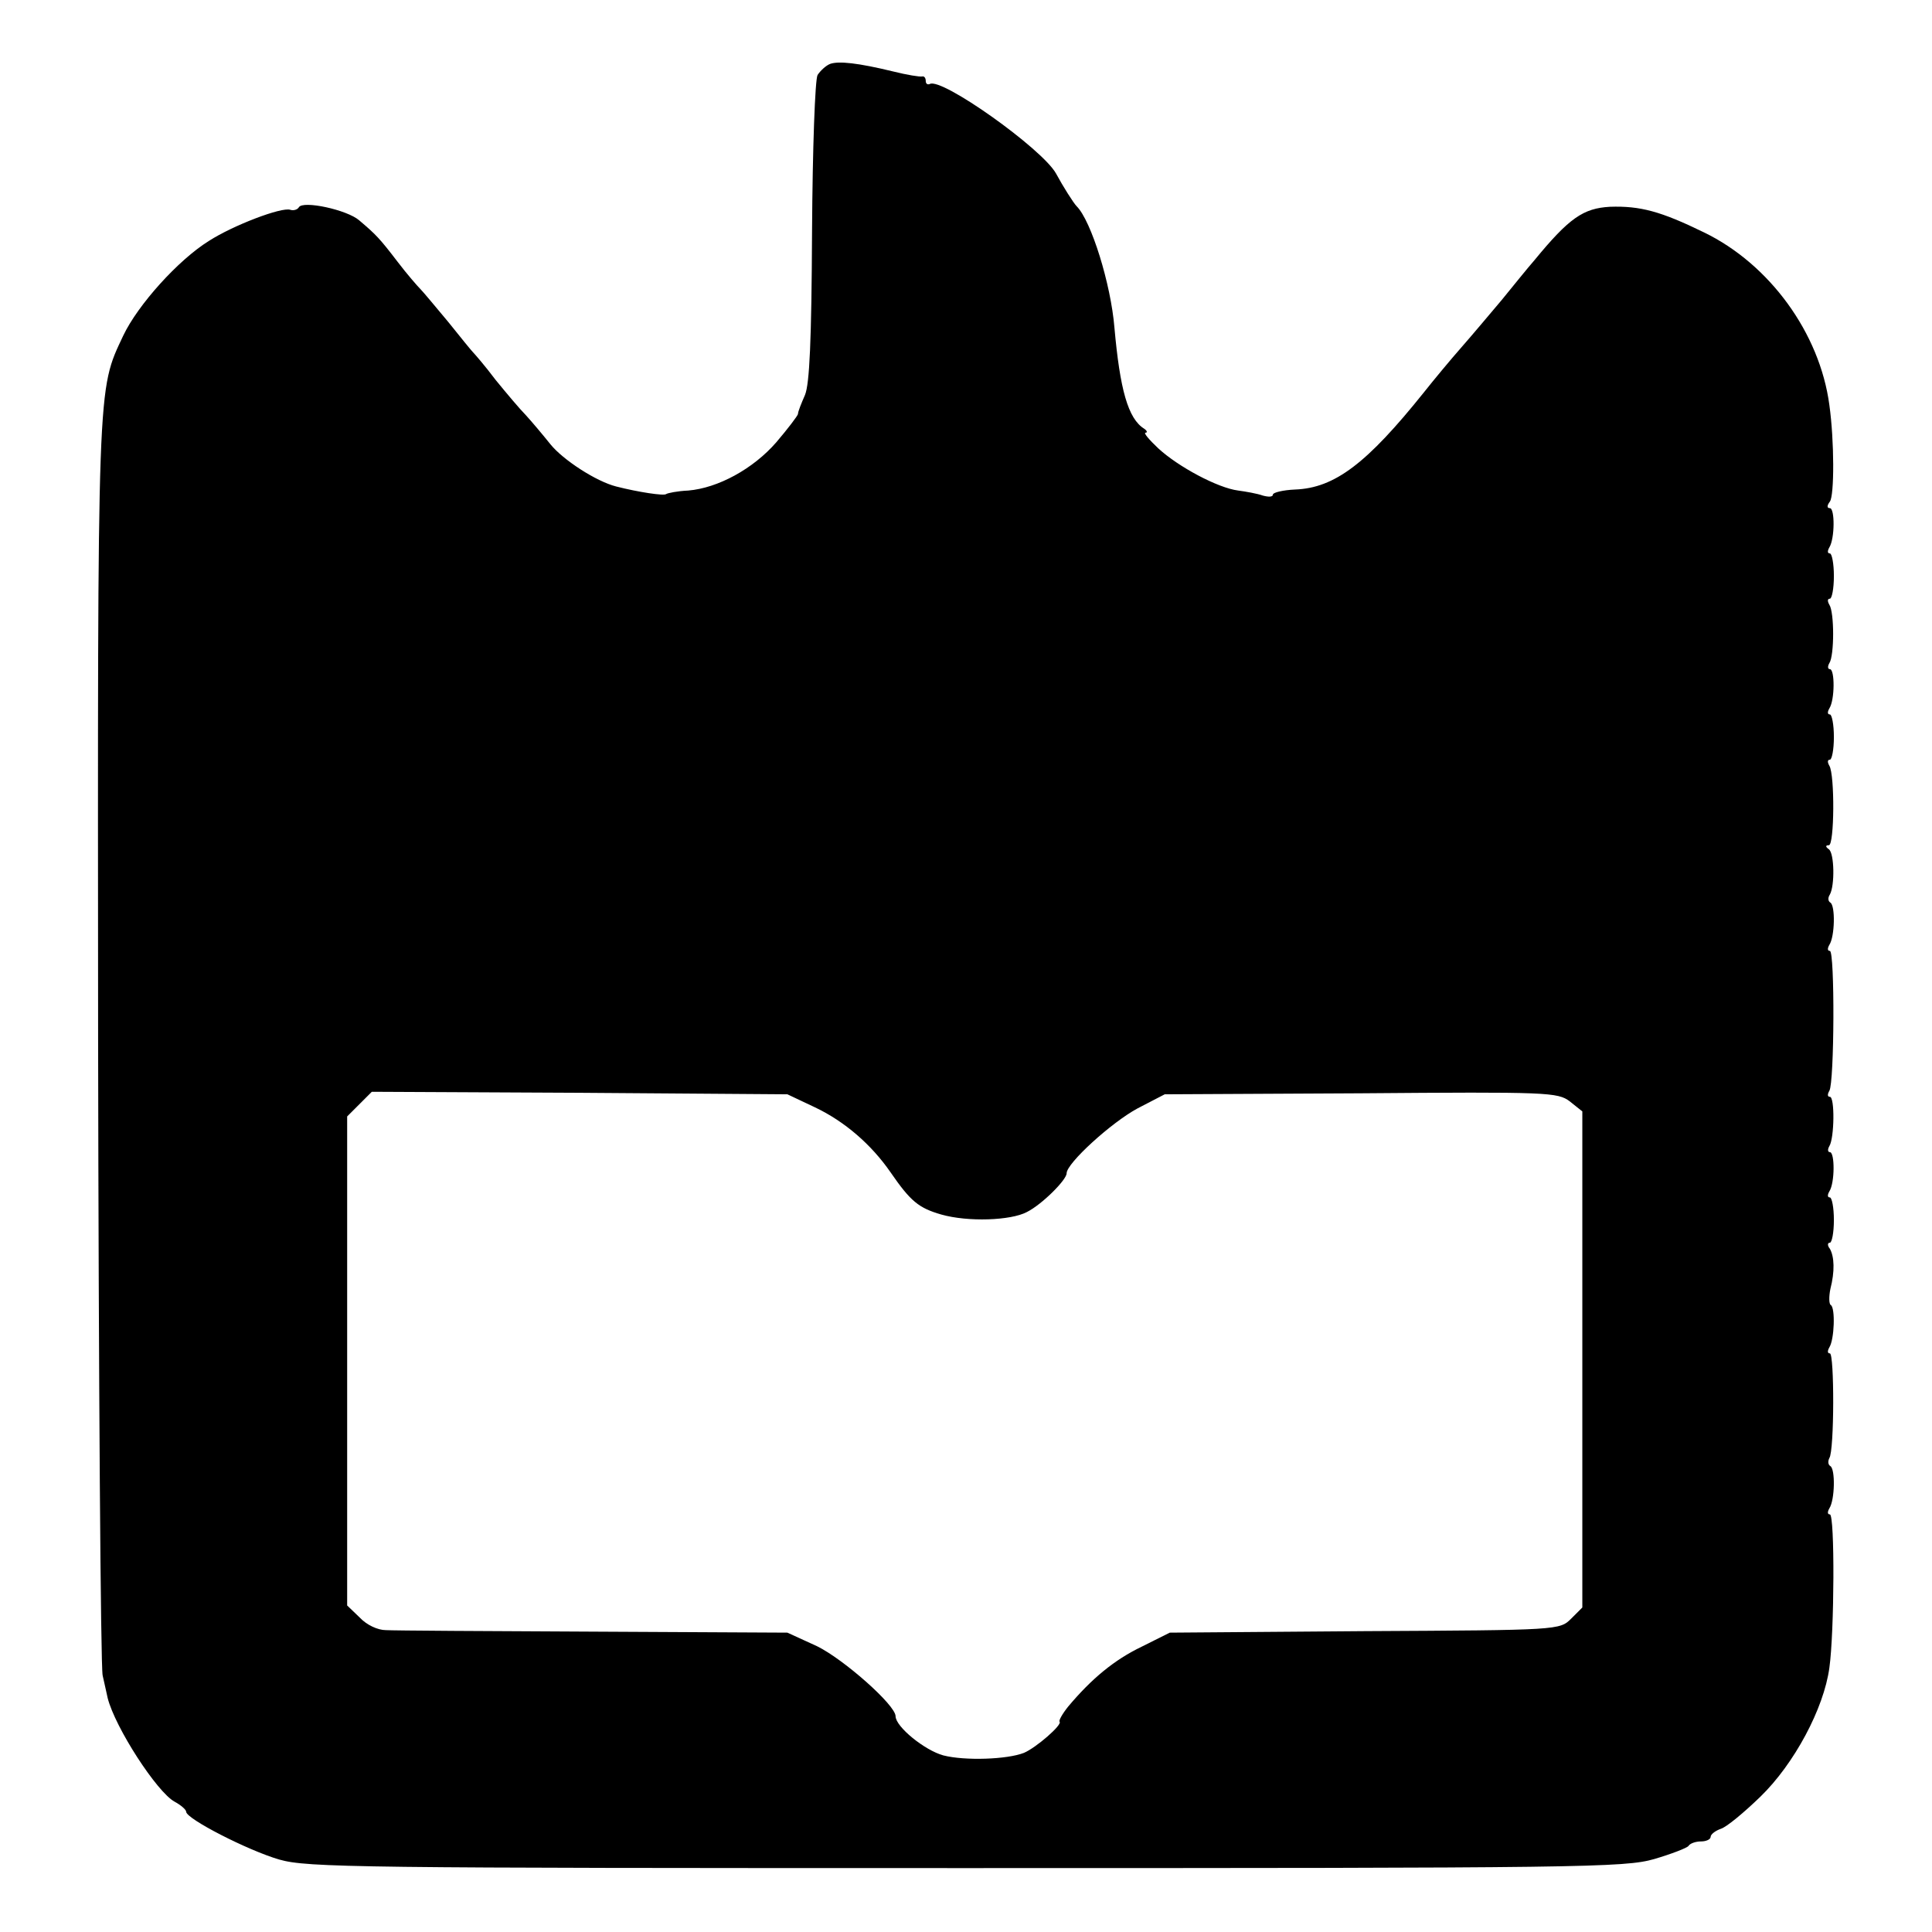 <?xml version="1.0" standalone="no"?>
<!DOCTYPE svg PUBLIC "-//W3C//DTD SVG 20010904//EN"
 "http://www.w3.org/TR/2001/REC-SVG-20010904/DTD/svg10.dtd">
<svg version="1.0" xmlns="http://www.w3.org/2000/svg"
 width="384pt" height="384pt" viewBox="0 0 384 384"
 preserveAspectRatio="xMidYMid meet">
<g transform="translate(0,384) scale(0.1,-0.1)"
fill="#000000" stroke="none">
<path d="M1650 3713 c-8 -3 -19 -13 -25 -22 -5 -9 -10 -145 -11 -311 -1 -218
-5 -303 -14 -325 -7 -16 -14 -33 -14 -38 -1 -4 -20 -29 -43 -56 -46 -53 -116
-91 -175 -96 -22 -1 -41 -5 -44 -7 -4 -4 -56 4 -99 15 -40 10 -106 53 -131 84
-16 20 -38 46 -49 58 -11 11 -38 43 -60 70 -21 28 -42 52 -45 55 -3 3 -25 30
-49 60 -25 30 -50 60 -55 65 -6 6 -27 30 -46 55 -36 47 -43 54 -76 82 -24 21
-112 40 -120 26 -3 -5 -11 -7 -17 -5 -17 6 -114 -31 -162 -62 -61 -38 -141
-127 -170 -188 -52 -111 -51 -78 -50 -1398 1 -676 5 -1246 9 -1265 4 -19 9
-39 10 -45 15 -59 98 -187 133 -206 13 -7 23 -16 23 -20 0 -14 123 -77 185
-95 56 -16 154 -17 1365 -17 1225 0 1309 1 1368 18 34 10 65 22 68 26 3 5 14
9 25 9 10 0 19 4 19 9 0 5 9 12 20 16 11 3 46 32 79 64 67 65 126 175 137 256
10 71 11 305 1 305 -5 0 -5 5 -1 12 11 17 12 78 2 84 -5 3 -5 10 -2 16 10 15
10 208 1 208 -5 0 -5 5 -1 12 10 16 12 78 3 84 -4 2 -4 17 -1 32 9 35 8 64 -1
80 -5 6 -5 12 0 12 4 0 8 20 8 45 0 25 -4 45 -8 45 -5 0 -5 5 -1 12 11 17 11
78 1 78 -4 0 -5 5 -1 12 10 16 11 98 1 98 -5 0 -5 5 -1 12 10 16 11 278 1 278
-5 0 -5 5 -1 12 11 17 12 78 2 84 -5 3 -5 10 -1 16 10 18 9 82 -2 90 -7 5 -7
8 0 8 11 0 12 140 1 158 -4 7 -4 12 1 12 4 0 8 20 8 45 0 25 -4 45 -8 45 -5 0
-5 5 -1 12 11 17 11 78 1 78 -4 0 -5 5 -1 12 10 15 10 101 0 116 -4 7 -4 12 1
12 4 0 8 20 8 45 0 25 -4 45 -8 45 -5 0 -5 5 -1 12 11 18 11 78 1 78 -6 0 -6
5 0 13 9 12 9 121 -1 192 -19 143 -119 280 -249 343 -86 42 -127 53 -187 51
-53 -3 -81 -22 -150 -106 -14 -16 -43 -52 -65 -79 -22 -26 -58 -69 -80 -94
-22 -25 -56 -66 -75 -90 -113 -141 -177 -190 -256 -193 -24 -1 -44 -6 -44 -10
0 -5 -9 -5 -20 -2 -11 4 -34 8 -49 10 -40 5 -119 47 -159 84 -18 17 -30 31
-25 31 4 0 3 4 -3 8 -32 20 -48 78 -59 201 -7 86 -46 212 -75 241 -6 6 -27 39
-41 65 -27 49 -228 192 -251 178 -5 -2 -8 1 -8 6 0 6 -3 10 -7 9 -5 -1 -30 3
-58 10 -70 17 -108 21 -125 15z m-30 -2074 c59 -28 112 -74 150 -129 40 -58
56 -71 101 -84 53 -15 138 -12 170 5 30 15 79 64 79 77 0 20 89 101 141 129
l54 28 390 2 c372 3 391 2 415 -16 l25 -20 0 -493 0 -493 -22 -22 c-23 -23
-24 -23 -410 -25 l-388 -3 -56 -28 c-54 -26 -99 -63 -146 -119 -12 -15 -19
-28 -17 -30 6 -6 -47 -52 -71 -62 -33 -13 -117 -16 -160 -5 -37 10 -95 57 -95
78 0 22 -103 113 -156 139 l-59 27 -385 2 c-212 1 -398 2 -413 3 -16 0 -38 10
-52 25 l-25 24 0 486 0 486 25 25 24 24 413 -2 413 -3 55 -26z"/>
</g>
</svg>

